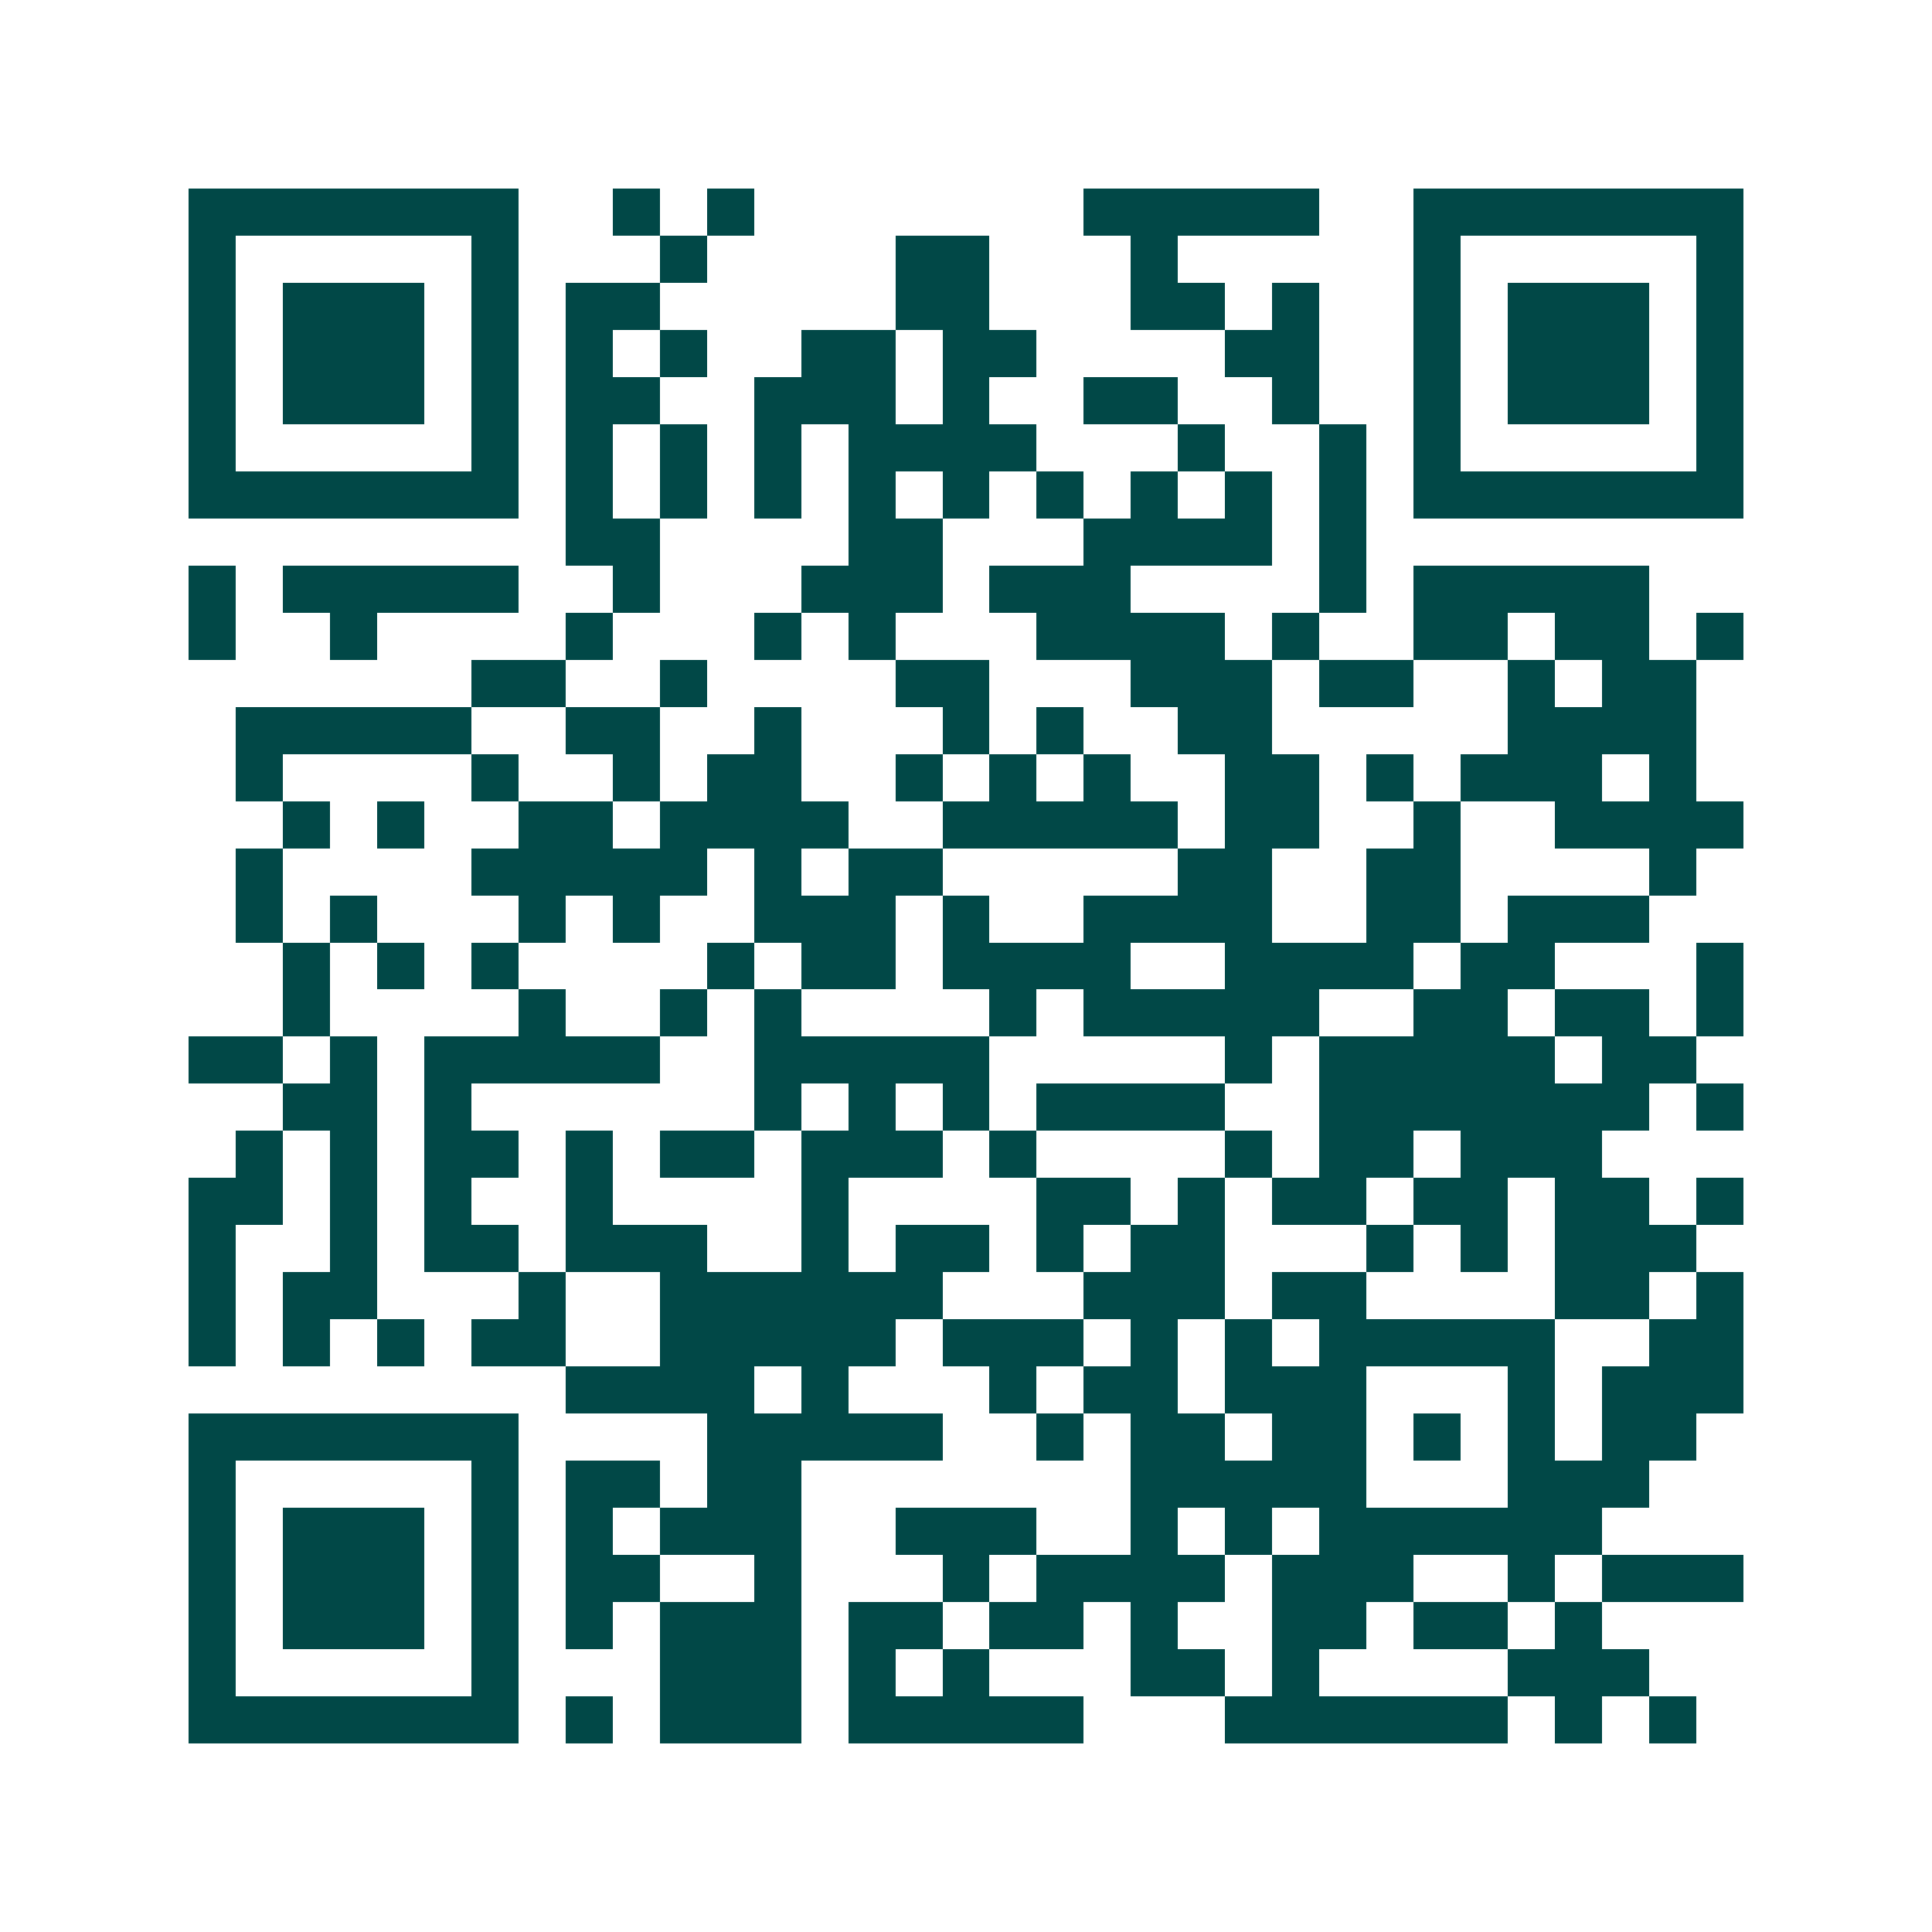 <svg xmlns="http://www.w3.org/2000/svg" width="200" height="200" viewBox="0 0 41 41" shape-rendering="crispEdges"><path fill="#ffffff" d="M0 0h41v41H0z"/><path stroke="#014847" d="M4 4.5h7m2 0h1m1 0h1m7 0h5m2 0h7M4 5.5h1m5 0h1m3 0h1m4 0h2m3 0h1m5 0h1m5 0h1M4 6.5h1m1 0h3m1 0h1m1 0h2m5 0h2m3 0h2m1 0h1m2 0h1m1 0h3m1 0h1M4 7.5h1m1 0h3m1 0h1m1 0h1m1 0h1m2 0h2m1 0h2m4 0h2m2 0h1m1 0h3m1 0h1M4 8.5h1m1 0h3m1 0h1m1 0h2m2 0h3m1 0h1m2 0h2m2 0h1m2 0h1m1 0h3m1 0h1M4 9.5h1m5 0h1m1 0h1m1 0h1m1 0h1m1 0h4m3 0h1m2 0h1m1 0h1m5 0h1M4 10.5h7m1 0h1m1 0h1m1 0h1m1 0h1m1 0h1m1 0h1m1 0h1m1 0h1m1 0h1m1 0h7M12 11.5h2m4 0h2m3 0h4m1 0h1M4 12.5h1m1 0h5m2 0h1m3 0h3m1 0h3m4 0h1m1 0h5M4 13.5h1m2 0h1m4 0h1m3 0h1m1 0h1m3 0h4m1 0h1m2 0h2m1 0h2m1 0h1M10 14.5h2m2 0h1m4 0h2m3 0h3m1 0h2m2 0h1m1 0h2M5 15.5h5m2 0h2m2 0h1m3 0h1m1 0h1m2 0h2m5 0h4M5 16.5h1m4 0h1m2 0h1m1 0h2m2 0h1m1 0h1m1 0h1m2 0h2m1 0h1m1 0h3m1 0h1M6 17.5h1m1 0h1m2 0h2m1 0h4m2 0h5m1 0h2m2 0h1m2 0h4M5 18.5h1m4 0h5m1 0h1m1 0h2m5 0h2m2 0h2m4 0h1M5 19.5h1m1 0h1m3 0h1m1 0h1m2 0h3m1 0h1m2 0h4m2 0h2m1 0h3M6 20.5h1m1 0h1m1 0h1m4 0h1m1 0h2m1 0h4m2 0h4m1 0h2m3 0h1M6 21.5h1m4 0h1m2 0h1m1 0h1m4 0h1m1 0h5m2 0h2m1 0h2m1 0h1M4 22.5h2m1 0h1m1 0h5m2 0h5m5 0h1m1 0h5m1 0h2M6 23.5h2m1 0h1m6 0h1m1 0h1m1 0h1m1 0h4m2 0h7m1 0h1M5 24.5h1m1 0h1m1 0h2m1 0h1m1 0h2m1 0h3m1 0h1m4 0h1m1 0h2m1 0h3M4 25.5h2m1 0h1m1 0h1m2 0h1m4 0h1m4 0h2m1 0h1m1 0h2m1 0h2m1 0h2m1 0h1M4 26.5h1m2 0h1m1 0h2m1 0h3m2 0h1m1 0h2m1 0h1m1 0h2m3 0h1m1 0h1m1 0h3M4 27.5h1m1 0h2m3 0h1m2 0h6m3 0h3m1 0h2m4 0h2m1 0h1M4 28.5h1m1 0h1m1 0h1m1 0h2m2 0h5m1 0h3m1 0h1m1 0h1m1 0h5m2 0h2M12 29.5h4m1 0h1m3 0h1m1 0h2m1 0h3m3 0h1m1 0h3M4 30.5h7m4 0h5m2 0h1m1 0h2m1 0h2m1 0h1m1 0h1m1 0h2M4 31.5h1m5 0h1m1 0h2m1 0h2m7 0h5m3 0h3M4 32.5h1m1 0h3m1 0h1m1 0h1m1 0h3m2 0h3m2 0h1m1 0h1m1 0h6M4 33.5h1m1 0h3m1 0h1m1 0h2m2 0h1m3 0h1m1 0h4m1 0h3m2 0h1m1 0h3M4 34.5h1m1 0h3m1 0h1m1 0h1m1 0h3m1 0h2m1 0h2m1 0h1m2 0h2m1 0h2m1 0h1M4 35.5h1m5 0h1m3 0h3m1 0h1m1 0h1m3 0h2m1 0h1m4 0h3M4 36.5h7m1 0h1m1 0h3m1 0h5m3 0h6m1 0h1m1 0h1"/></svg>
